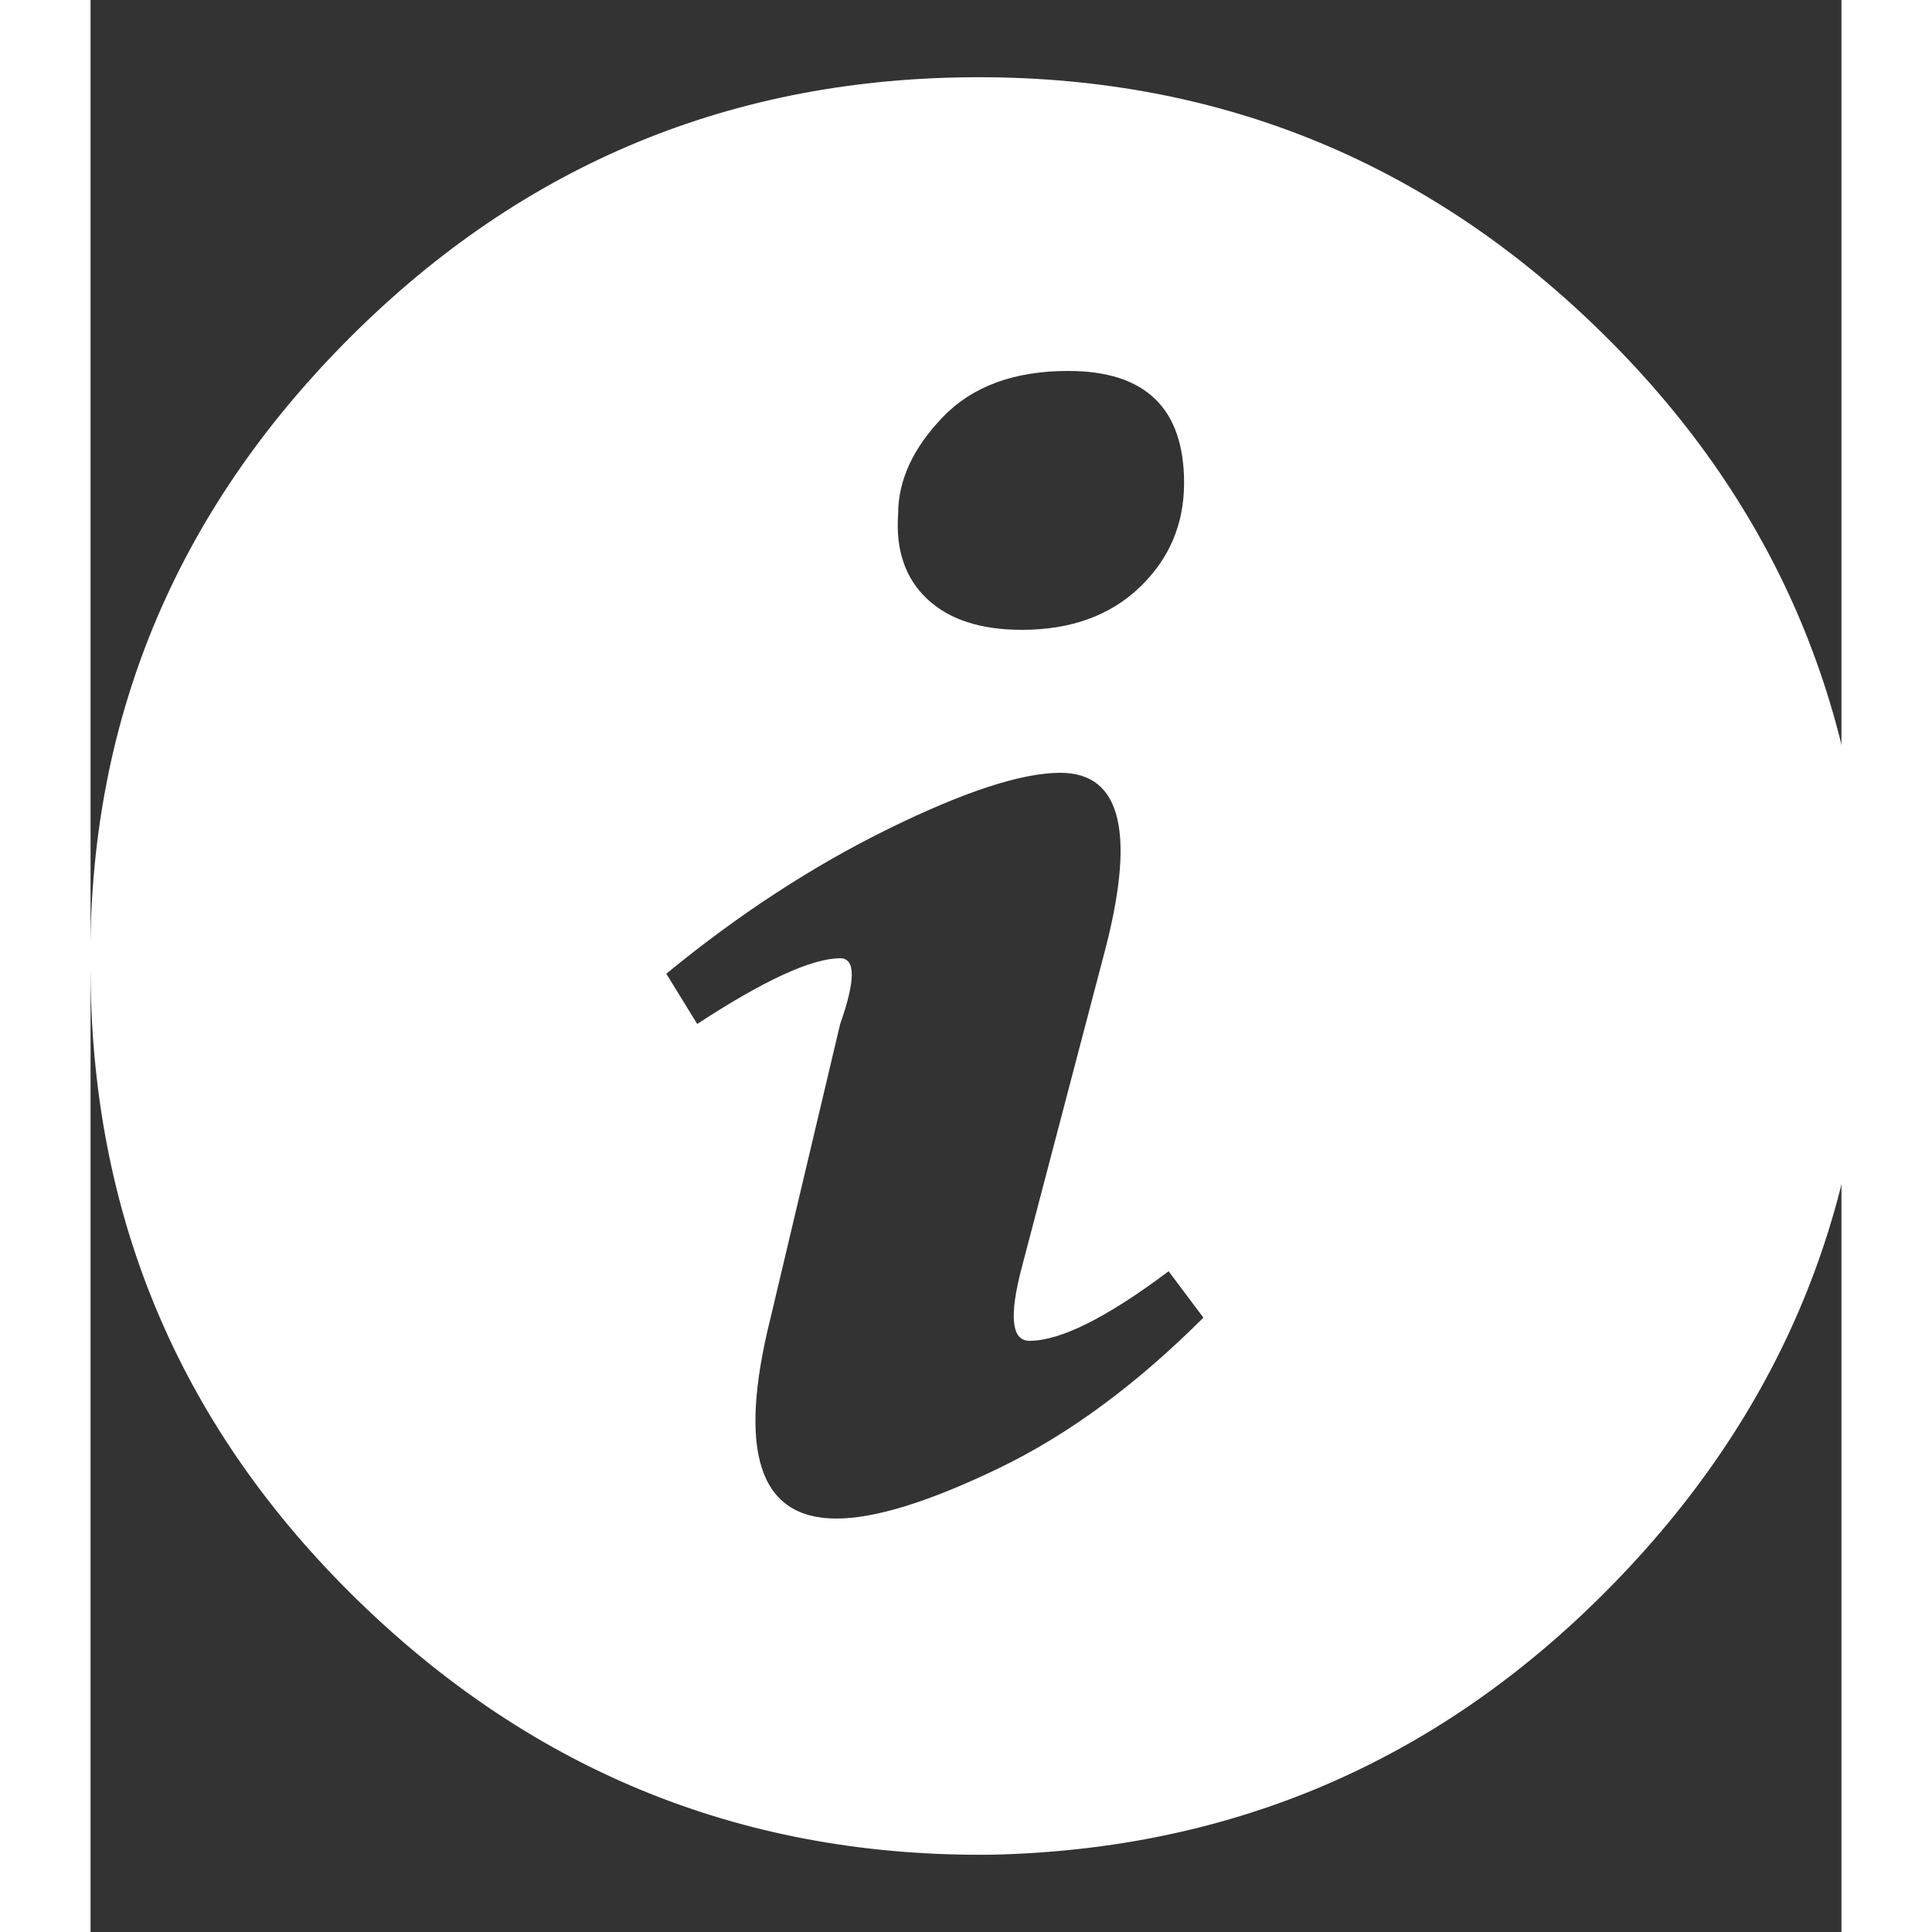 <?xml version="1.0" ?><svg version="1.1" xmlns="http://www.w3.org/2000/svg" width="250" height="250" viewBox="0 0 29 32">
<rect x="0" y="0" width="29" height="32" fill="#333333" stroke="none"/>
<path style="fill:#ffffff" d="M14.528 1.28q6.080-0.064 10.432 4.16t4.48 10.304q0.064 6.080-4.192 10.464t-10.336 4.512q-6.080 0.064-10.464-4.192t-4.448-10.336q-0.128-6.080 4.16-10.464t10.368-4.448zM16.192 6.144q-1.344 0-2.080 0.768t-0.736 1.6q-0.064 0.896 0.48 1.408t1.568 0.512q1.216 0 1.952-0.704t0.736-1.728q0-1.856-1.92-1.856zM12.352 25.152q0.96 0 2.688-0.832t3.392-2.496l-0.576-0.768q-1.536 1.152-2.304 1.152-0.448 0-0.128-1.216l1.344-5.12q0.832-3.072-0.704-3.072-0.96 0-2.848 0.928t-3.68 2.4l0.512 0.832q1.664-1.088 2.368-1.088 0.384 0 0 1.088l-1.152 4.864q-0.832 3.328 1.088 3.328z"></path>
</svg>